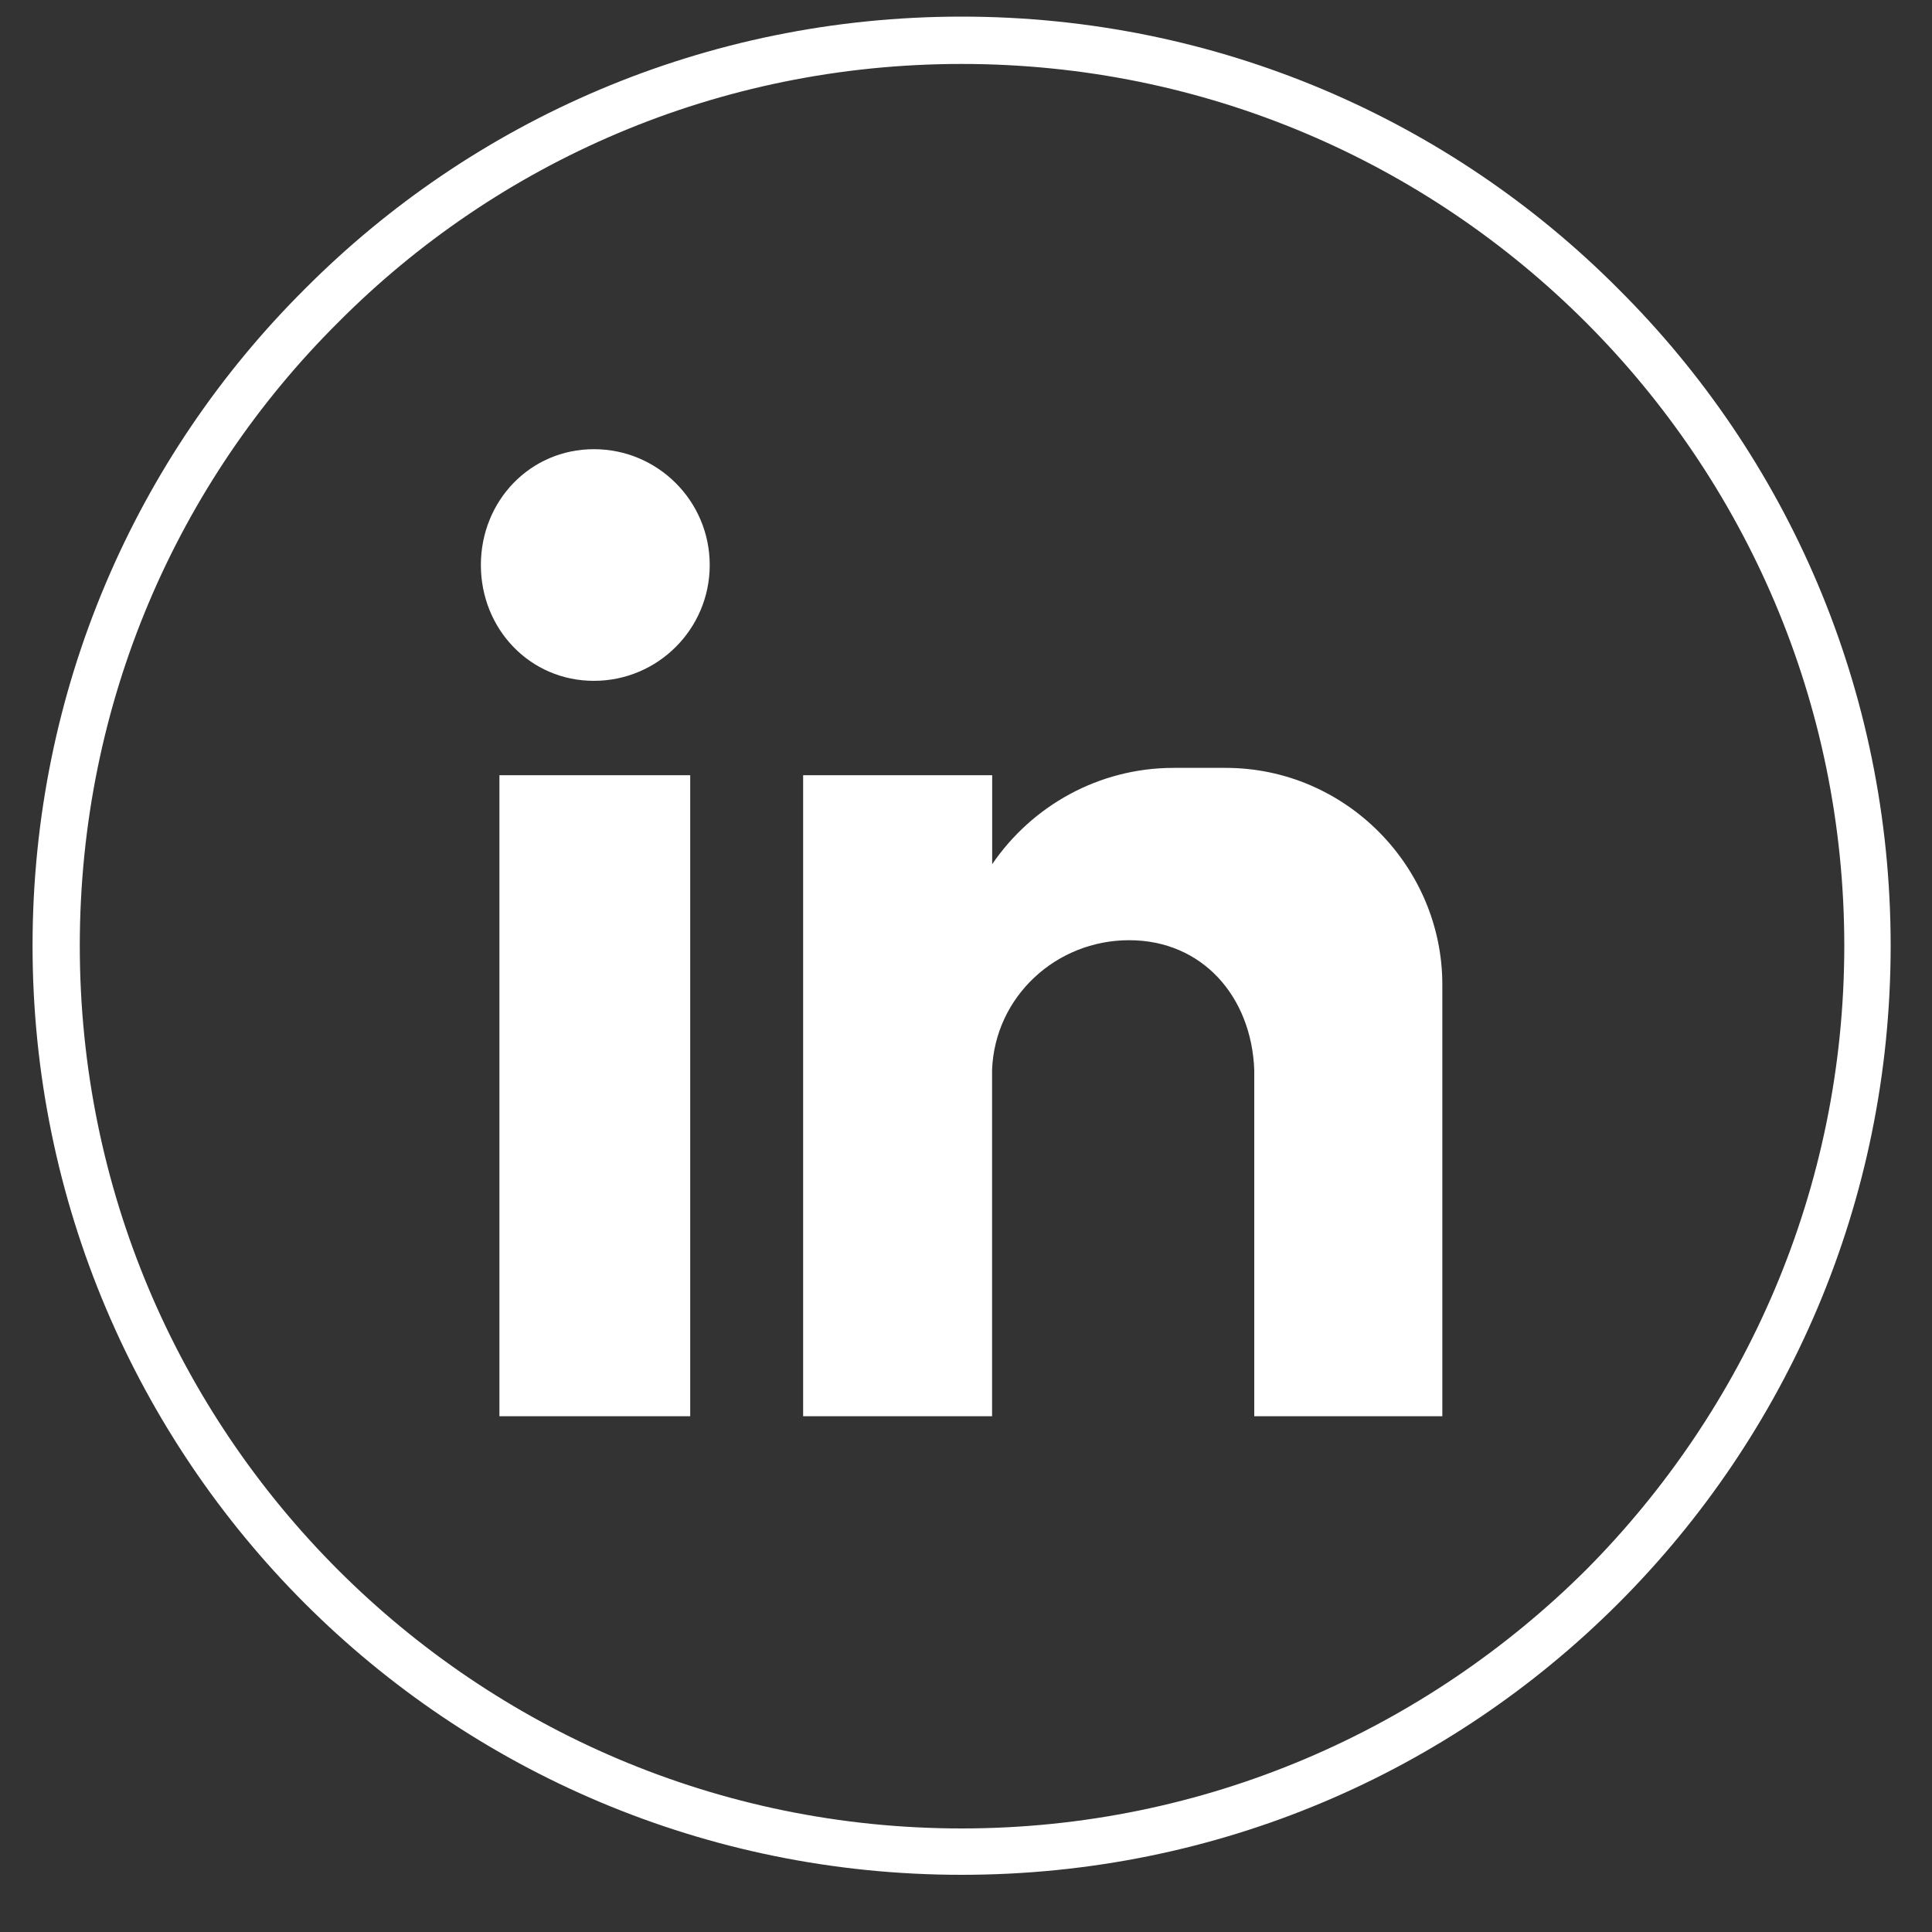<?xml version="1.0" encoding="UTF-8"?><svg id="Layer_1" xmlns="http://www.w3.org/2000/svg" viewBox="0 0 200 200"><rect x="0" y="0" width="200" height="200" fill="#333333" stroke="none"/><defs><style>.cls-1{fill-rule:evenodd;}.cls-1,.cls-2{fill:#fff;}</style></defs><path class="cls-2" d="M99.54,1.72c26.56,0,50.63,10.74,67.99,28.19,17.45,17.36,28.19,41.42,28.19,67.99s-10.74,50.63-28.19,68.08-41.42,28.1-67.99,28.1-50.63-10.74-67.99-28.1S3.37,124.46,3.37,97.9,14.11,47.27,31.56,29.91C48.92,12.46,72.98,1.72,99.54,1.72h0ZM164.17,33.37c-16.59-16.59-39.41-26.75-64.63-26.75s-48.04,10.16-64.53,26.75c-16.59,16.49-26.75,39.31-26.75,64.53s10.16,48.04,26.75,64.63c16.49,16.49,39.31,26.75,64.53,26.75s48.04-10.26,64.63-26.75c16.49-16.59,26.75-39.41,26.75-64.63s-10.26-48.04-26.75-64.53h0Z"/><path class="cls-1" d="M83.15,80.25h19.56v9.21c4.12-6.04,11.03-9.97,18.79-9.97h5.37c12.47,0,22.44,10.26,22.44,22.44v44.68h-19.47v-35.86c-.29-7.58-5.37-13.42-12.95-13.42h0c-7.58,0-13.9,5.85-14.19,13.42h0v35.86h-19.56v-66.36ZM61.48,46.5c6.62,0,11.99,5.37,11.99,11.99s-5.37,11.99-11.99,11.99-11.7-5.37-11.7-11.99,5.08-11.99,11.7-11.99h0ZM51.7,80.25h19.75v66.36h-19.75v-66.36Z"/></svg>